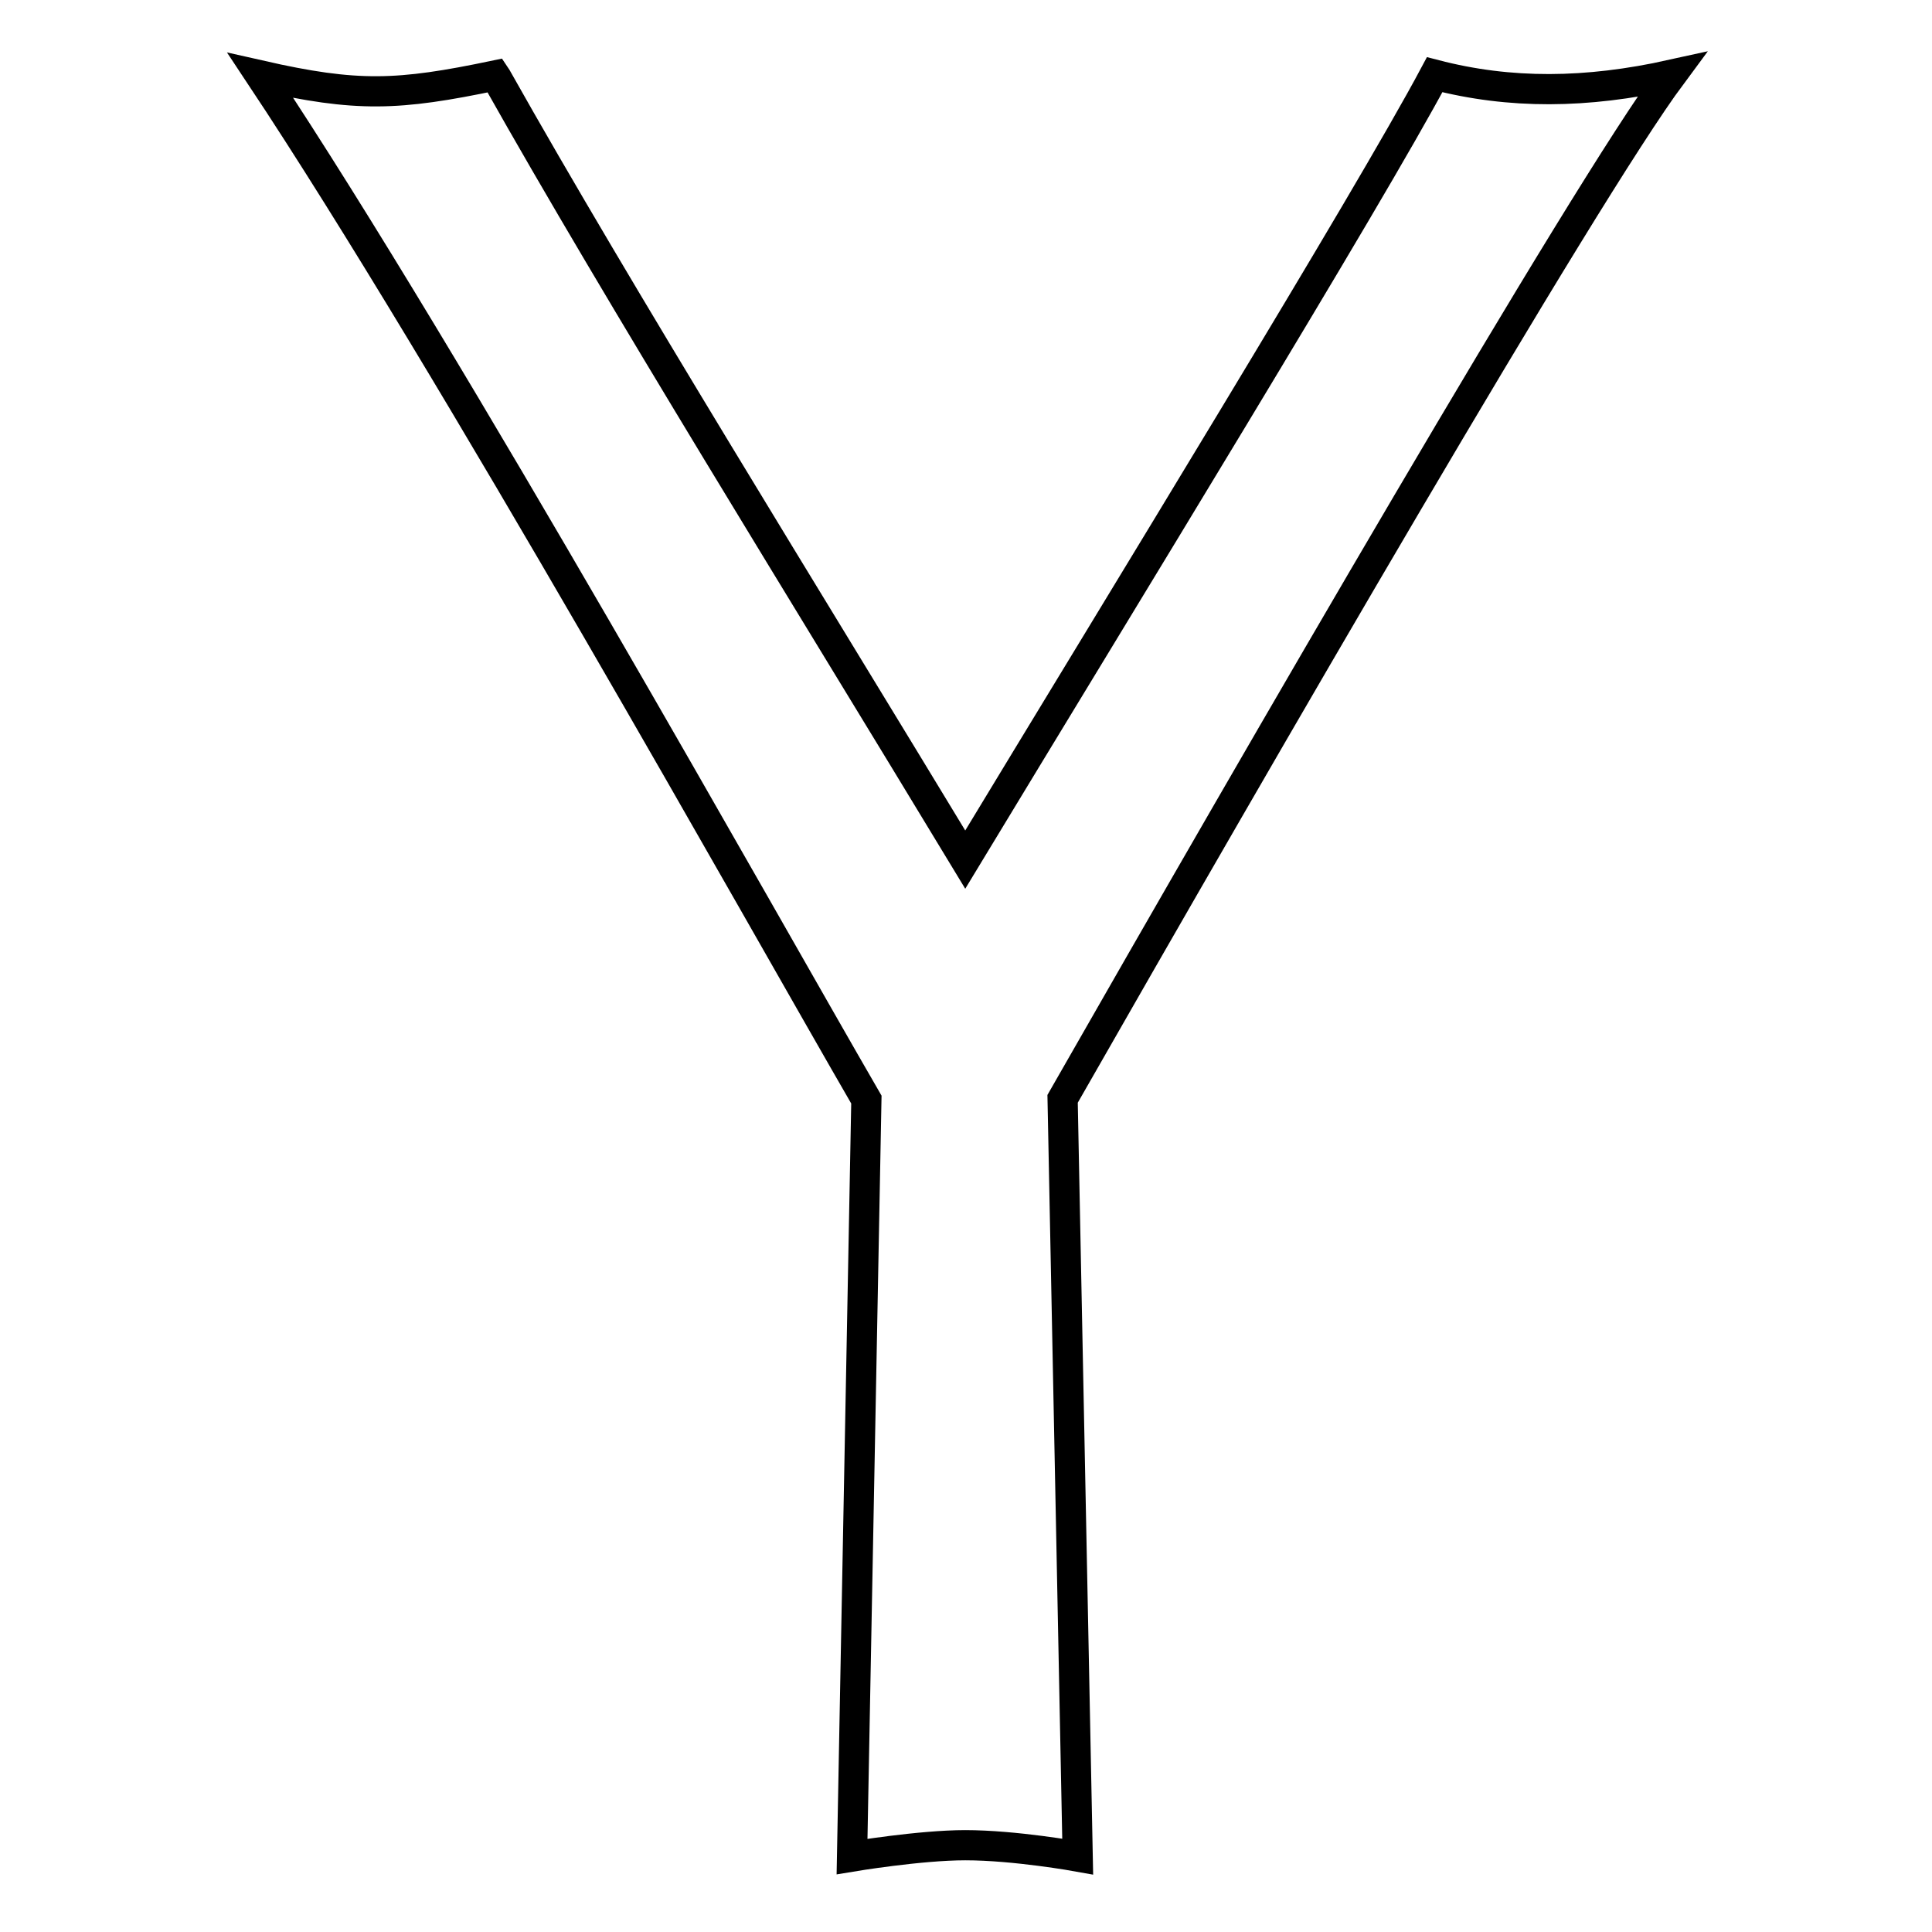 <?xml version="1.0" encoding="utf-8"?>
<!-- Svg Vector Icons : http://www.onlinewebfonts.com/icon -->
<!DOCTYPE svg PUBLIC "-//W3C//DTD SVG 1.1//EN" "http://www.w3.org/Graphics/SVG/1.1/DTD/svg11.dtd">
<svg version="1.1" xmlns="http://www.w3.org/2000/svg" xmlns:xlink="http://www.w3.org/1999/xlink" x="0px" y="0px" viewBox="0 0 256 256" enable-background="new 0 0 256 256" xml:space="preserve">
<g> <path stroke-width="4" fill-opacity="0" stroke="#000000"  d="M142.8,246c0,0-8.3-1.5-14.9-1.5c-6,0-15,1.5-15,1.5l1.9-100.3C100.9,121.7,60,48.4,34.5,10 c12.8,2.9,18.2,2.7,31.1,0l0.2,0.3c16.2,28.8,41.1,68.9,62.1,103.6c20.7-34.2,53.4-87.5,62.2-104c10,2.6,20.1,2.5,31.4,0 c-11.8,15.9-54.7,90.2-80.7,135.7L142.8,246L142.8,246z"/></g>
</svg>